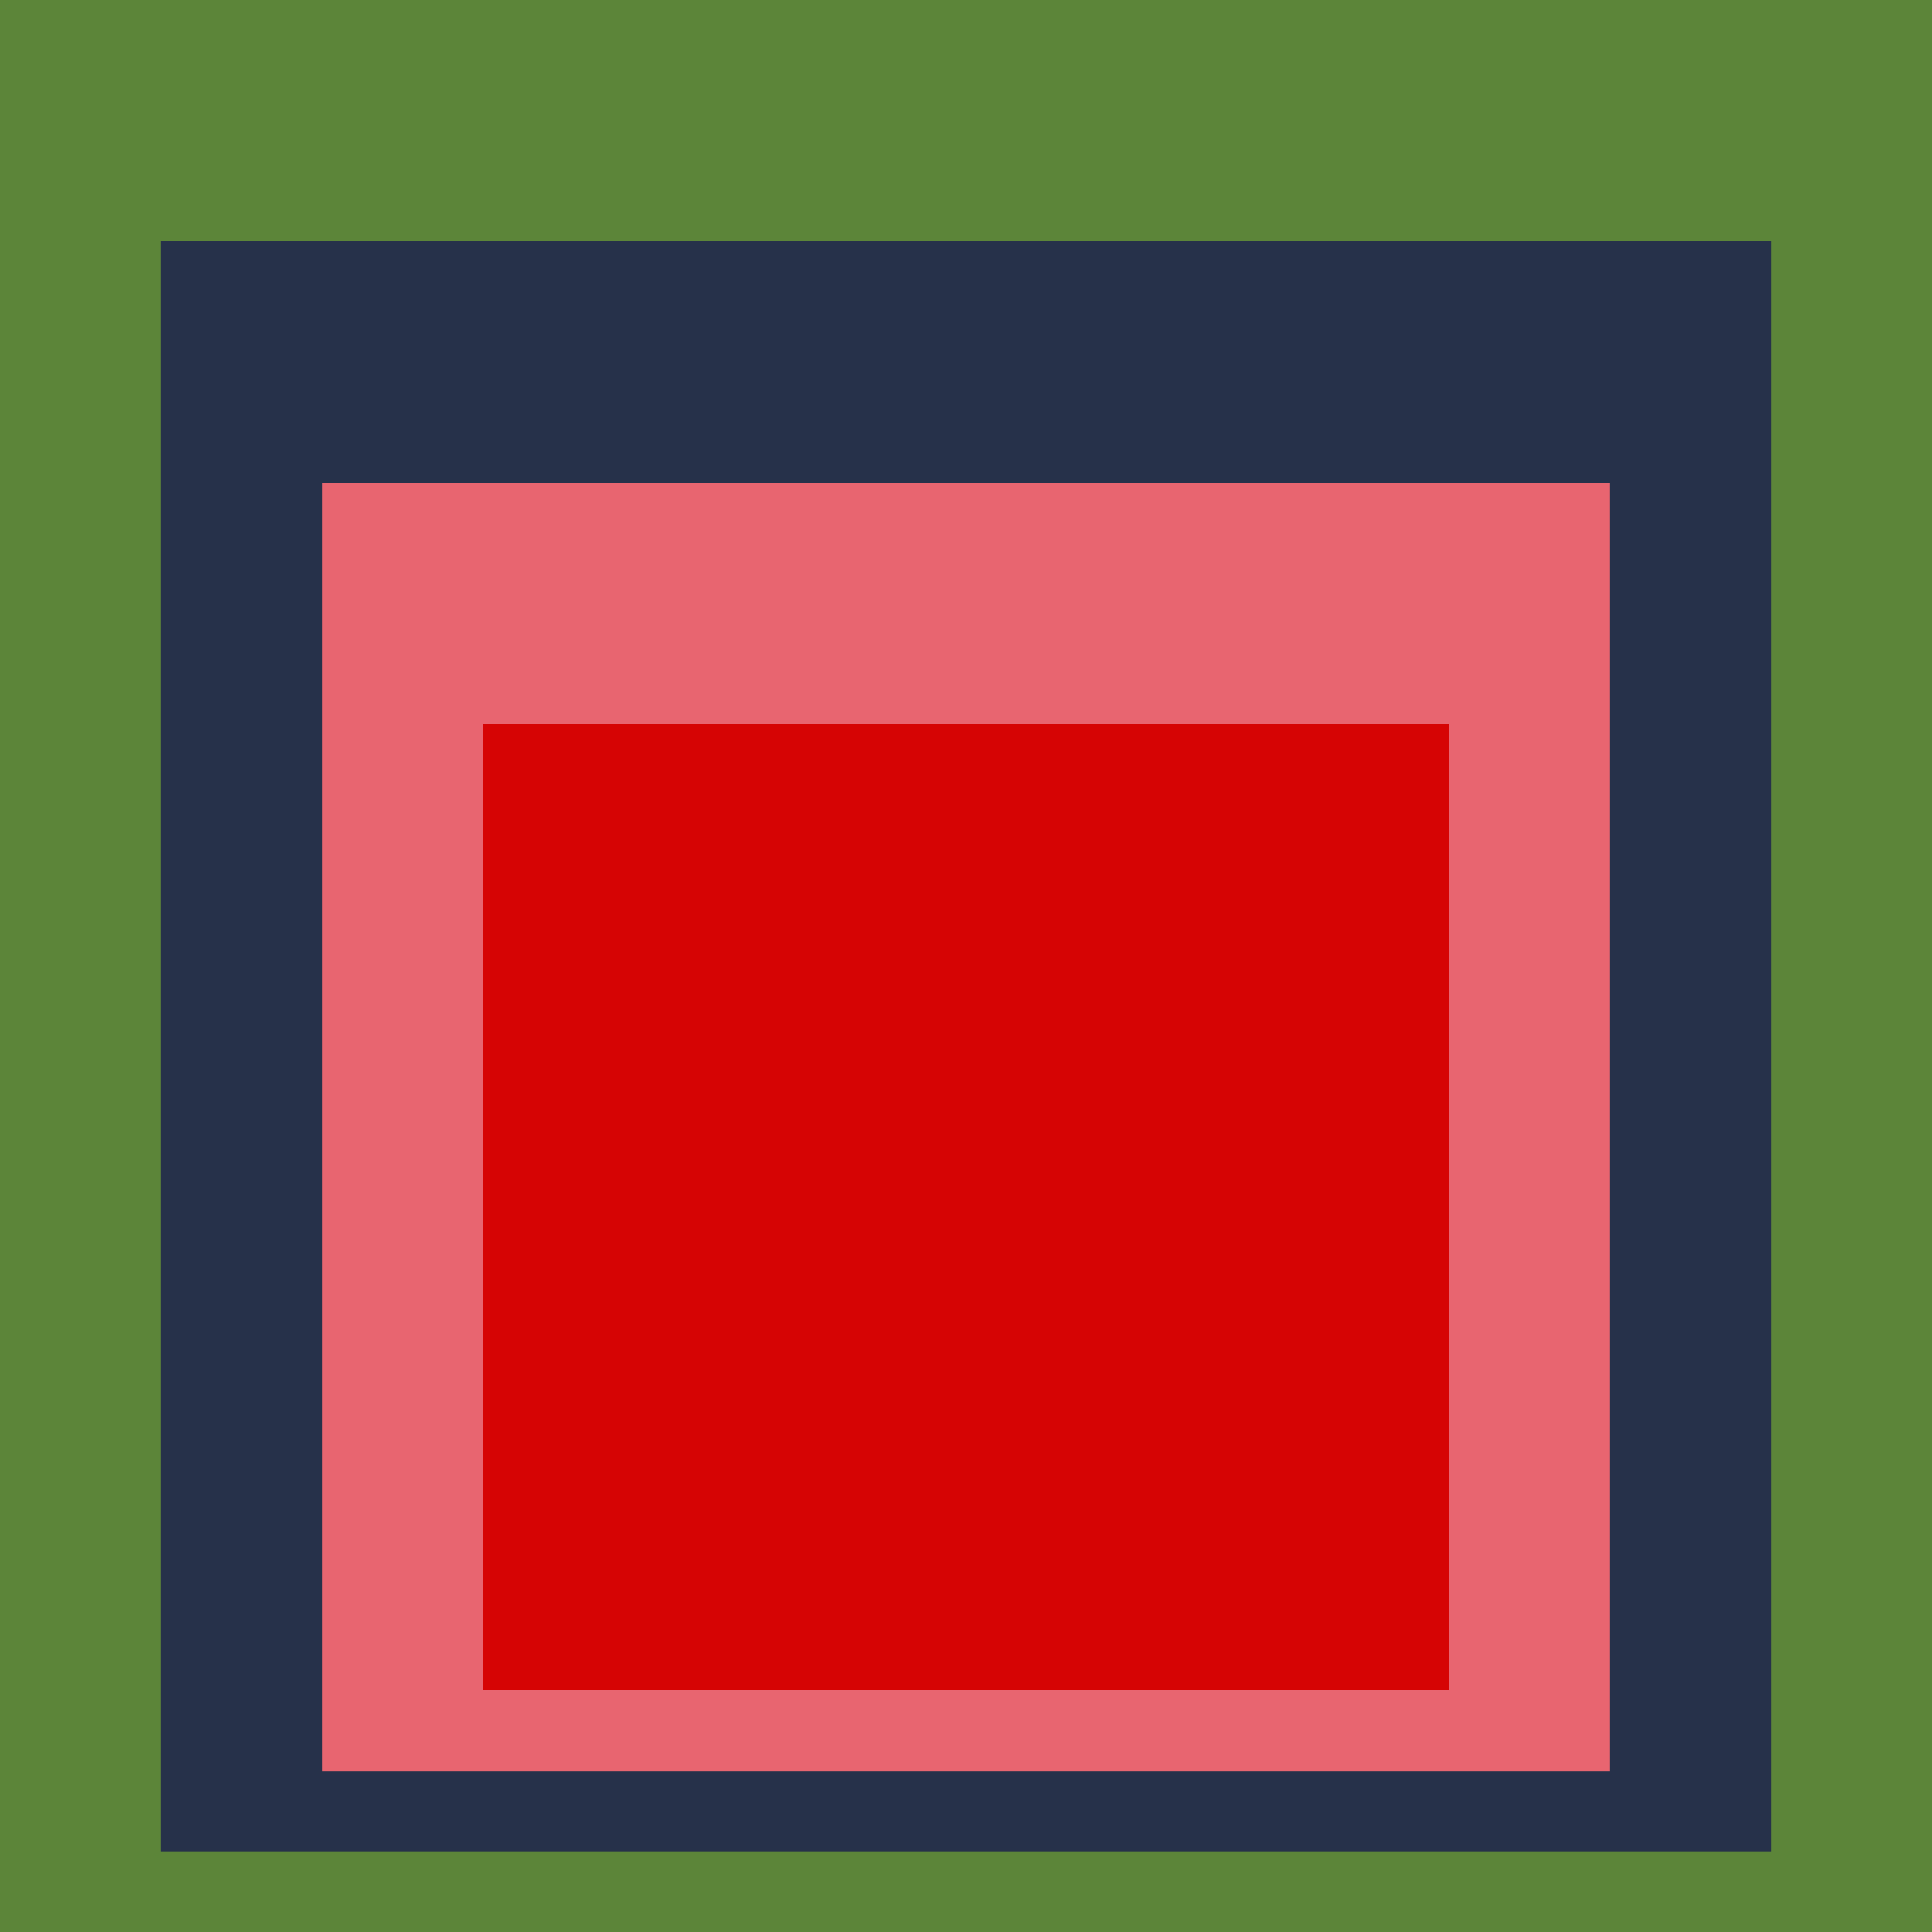 <svg class="big visible" width="1200" height="1200" shape-rendering="crispEdges" viewBox="0 0 24 24" version="1.1" xmlns="http://www.w3.org/2000/svg"><rect class="b" width="24" height="24" x="0" y="0" fill="#5c8539" /><rect class="b" width="20" height="20" x="2" y="3" fill="#26314a" /><rect class="b" width="16" height="16" x="4" y="6" fill="#e86570" /><rect class="b" width="12" height="12" x="6" y="9" fill="#d60404" /></svg>